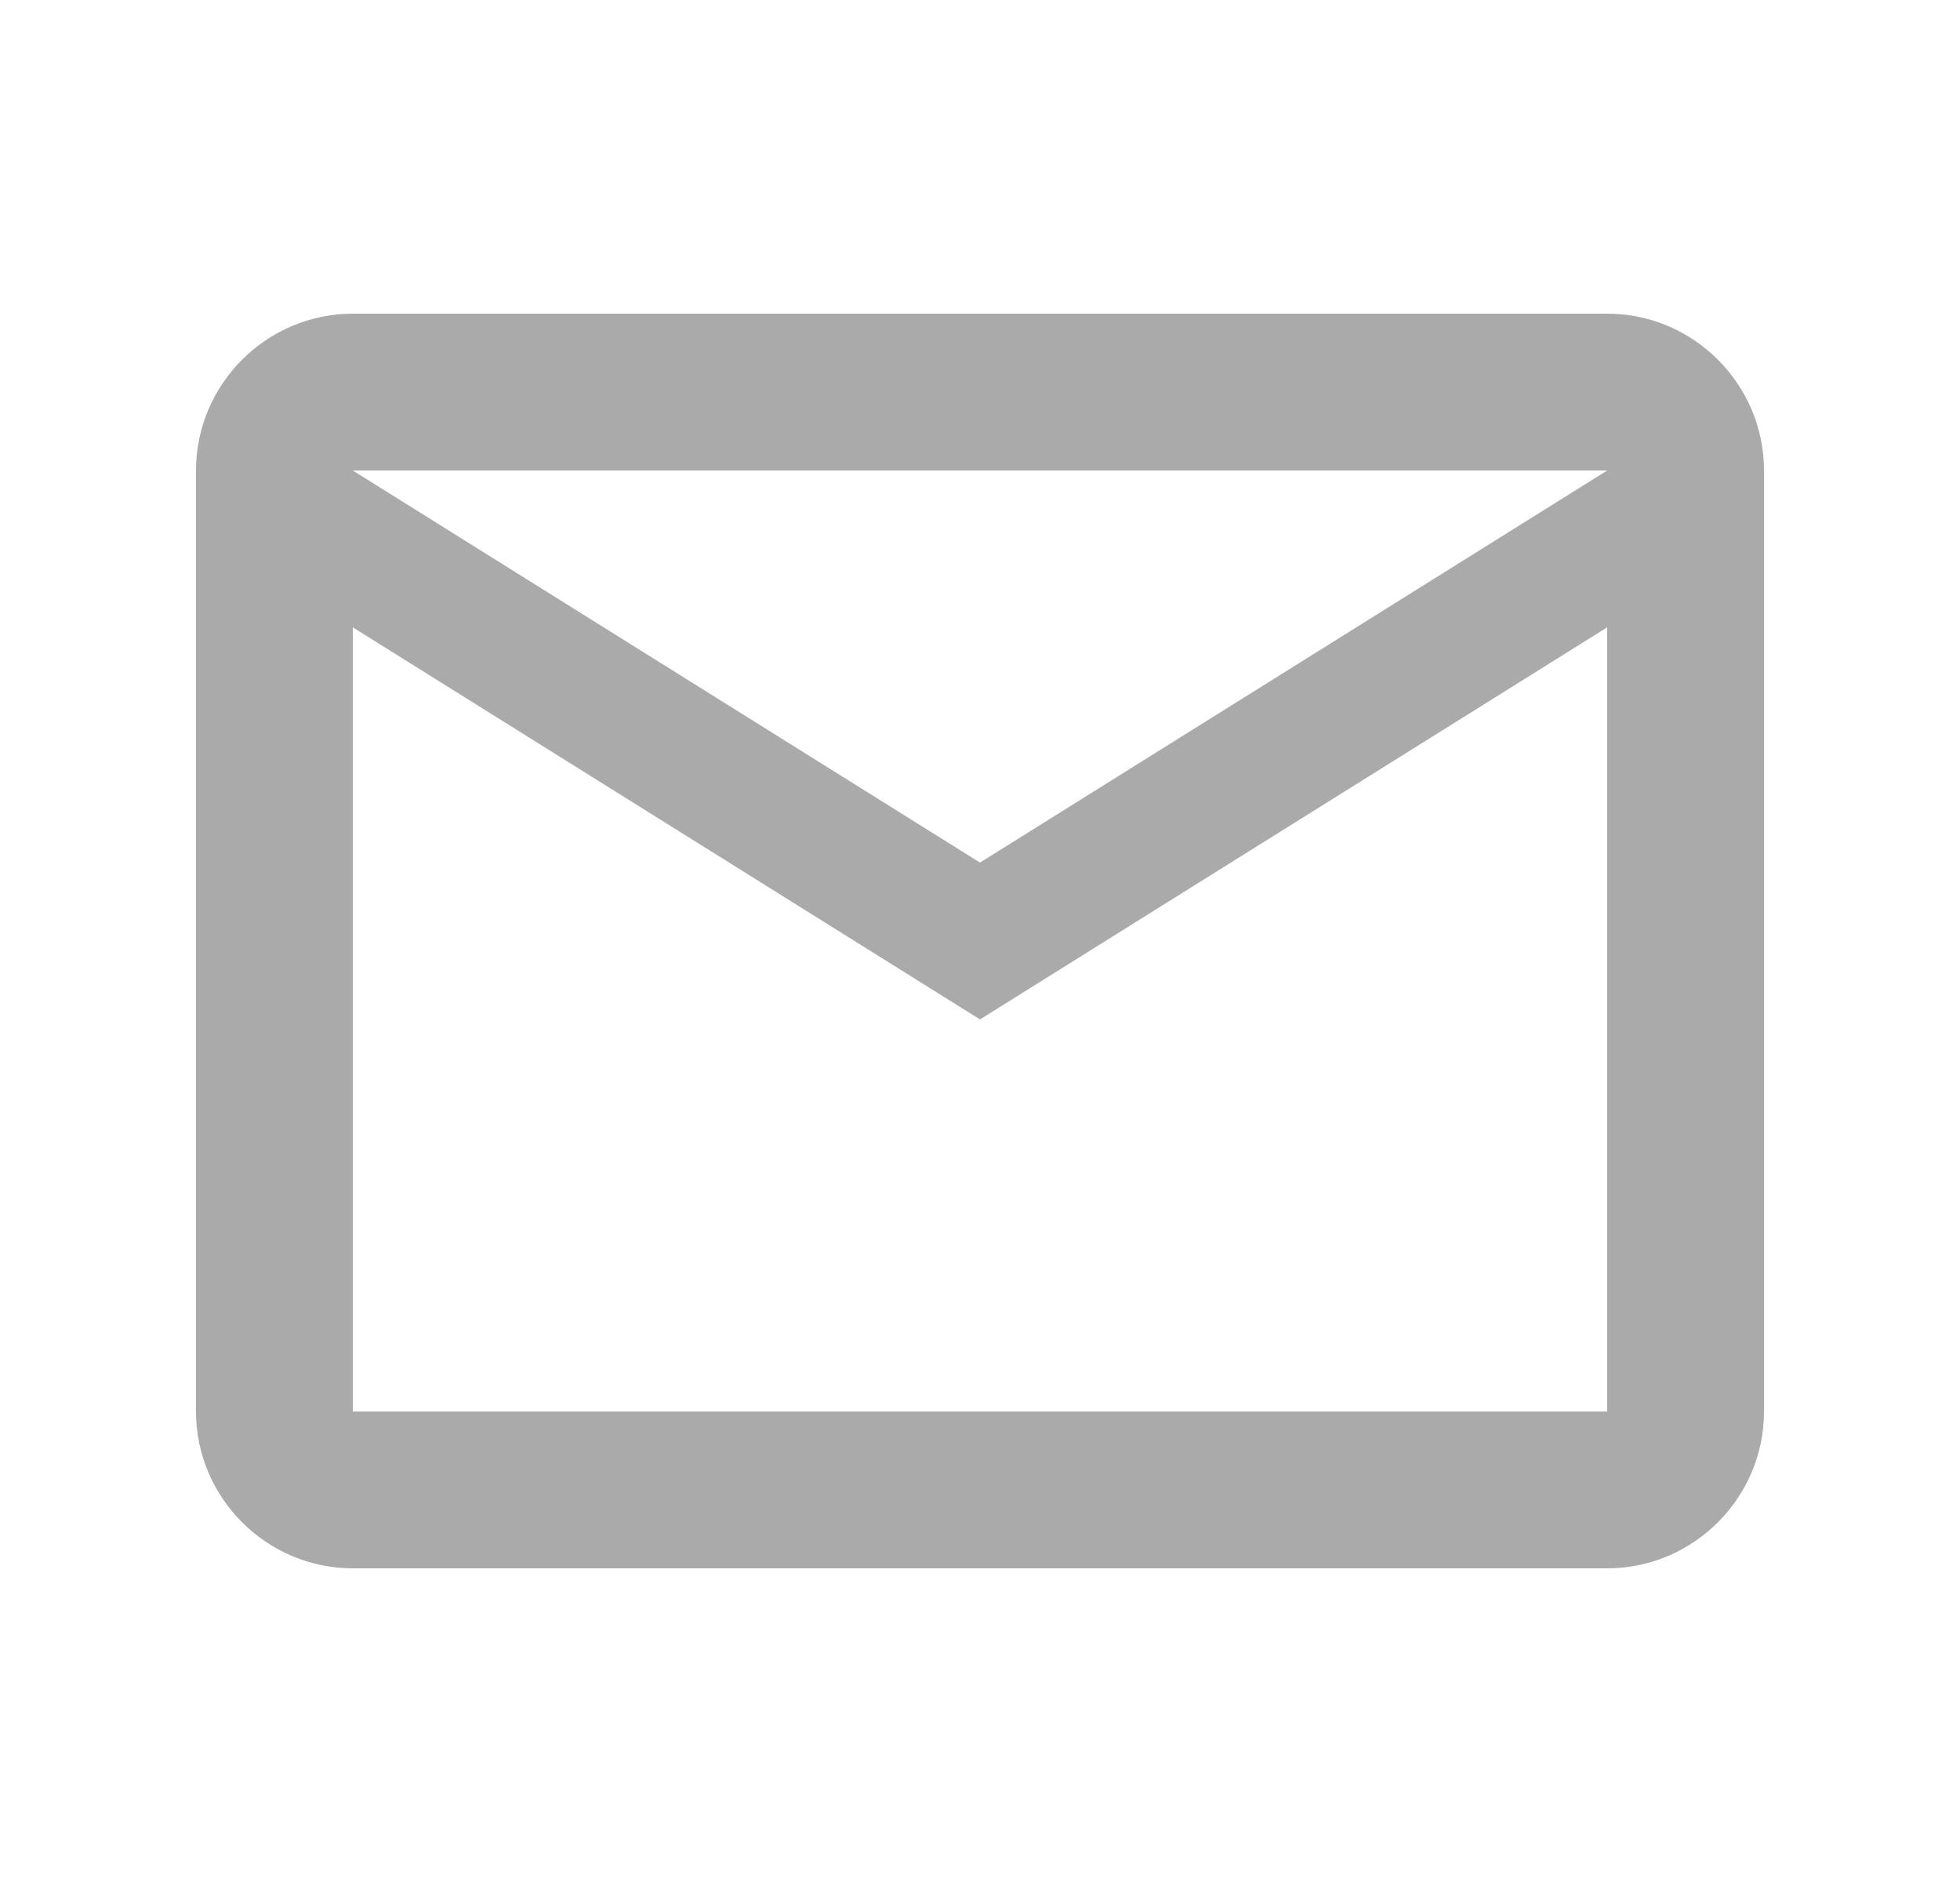 <svg width="25" height="24" viewBox="0 0 25 24" fill="none" xmlns="http://www.w3.org/2000/svg">
<path d="M22.5 6C22.5 4.9 21.6 4 20.5 4H4.5C3.4 4 2.5 4.9 2.5 6V18C2.5 19.1 3.4 20 4.5 20H20.5C21.6 20 22.5 19.1 22.5 18V6ZM20.5 6L12.5 11L4.5 6H20.5ZM20.5 18H4.5V8L12.5 13L20.5 8V18Z" fill="#AAAAAA"/>
</svg>
